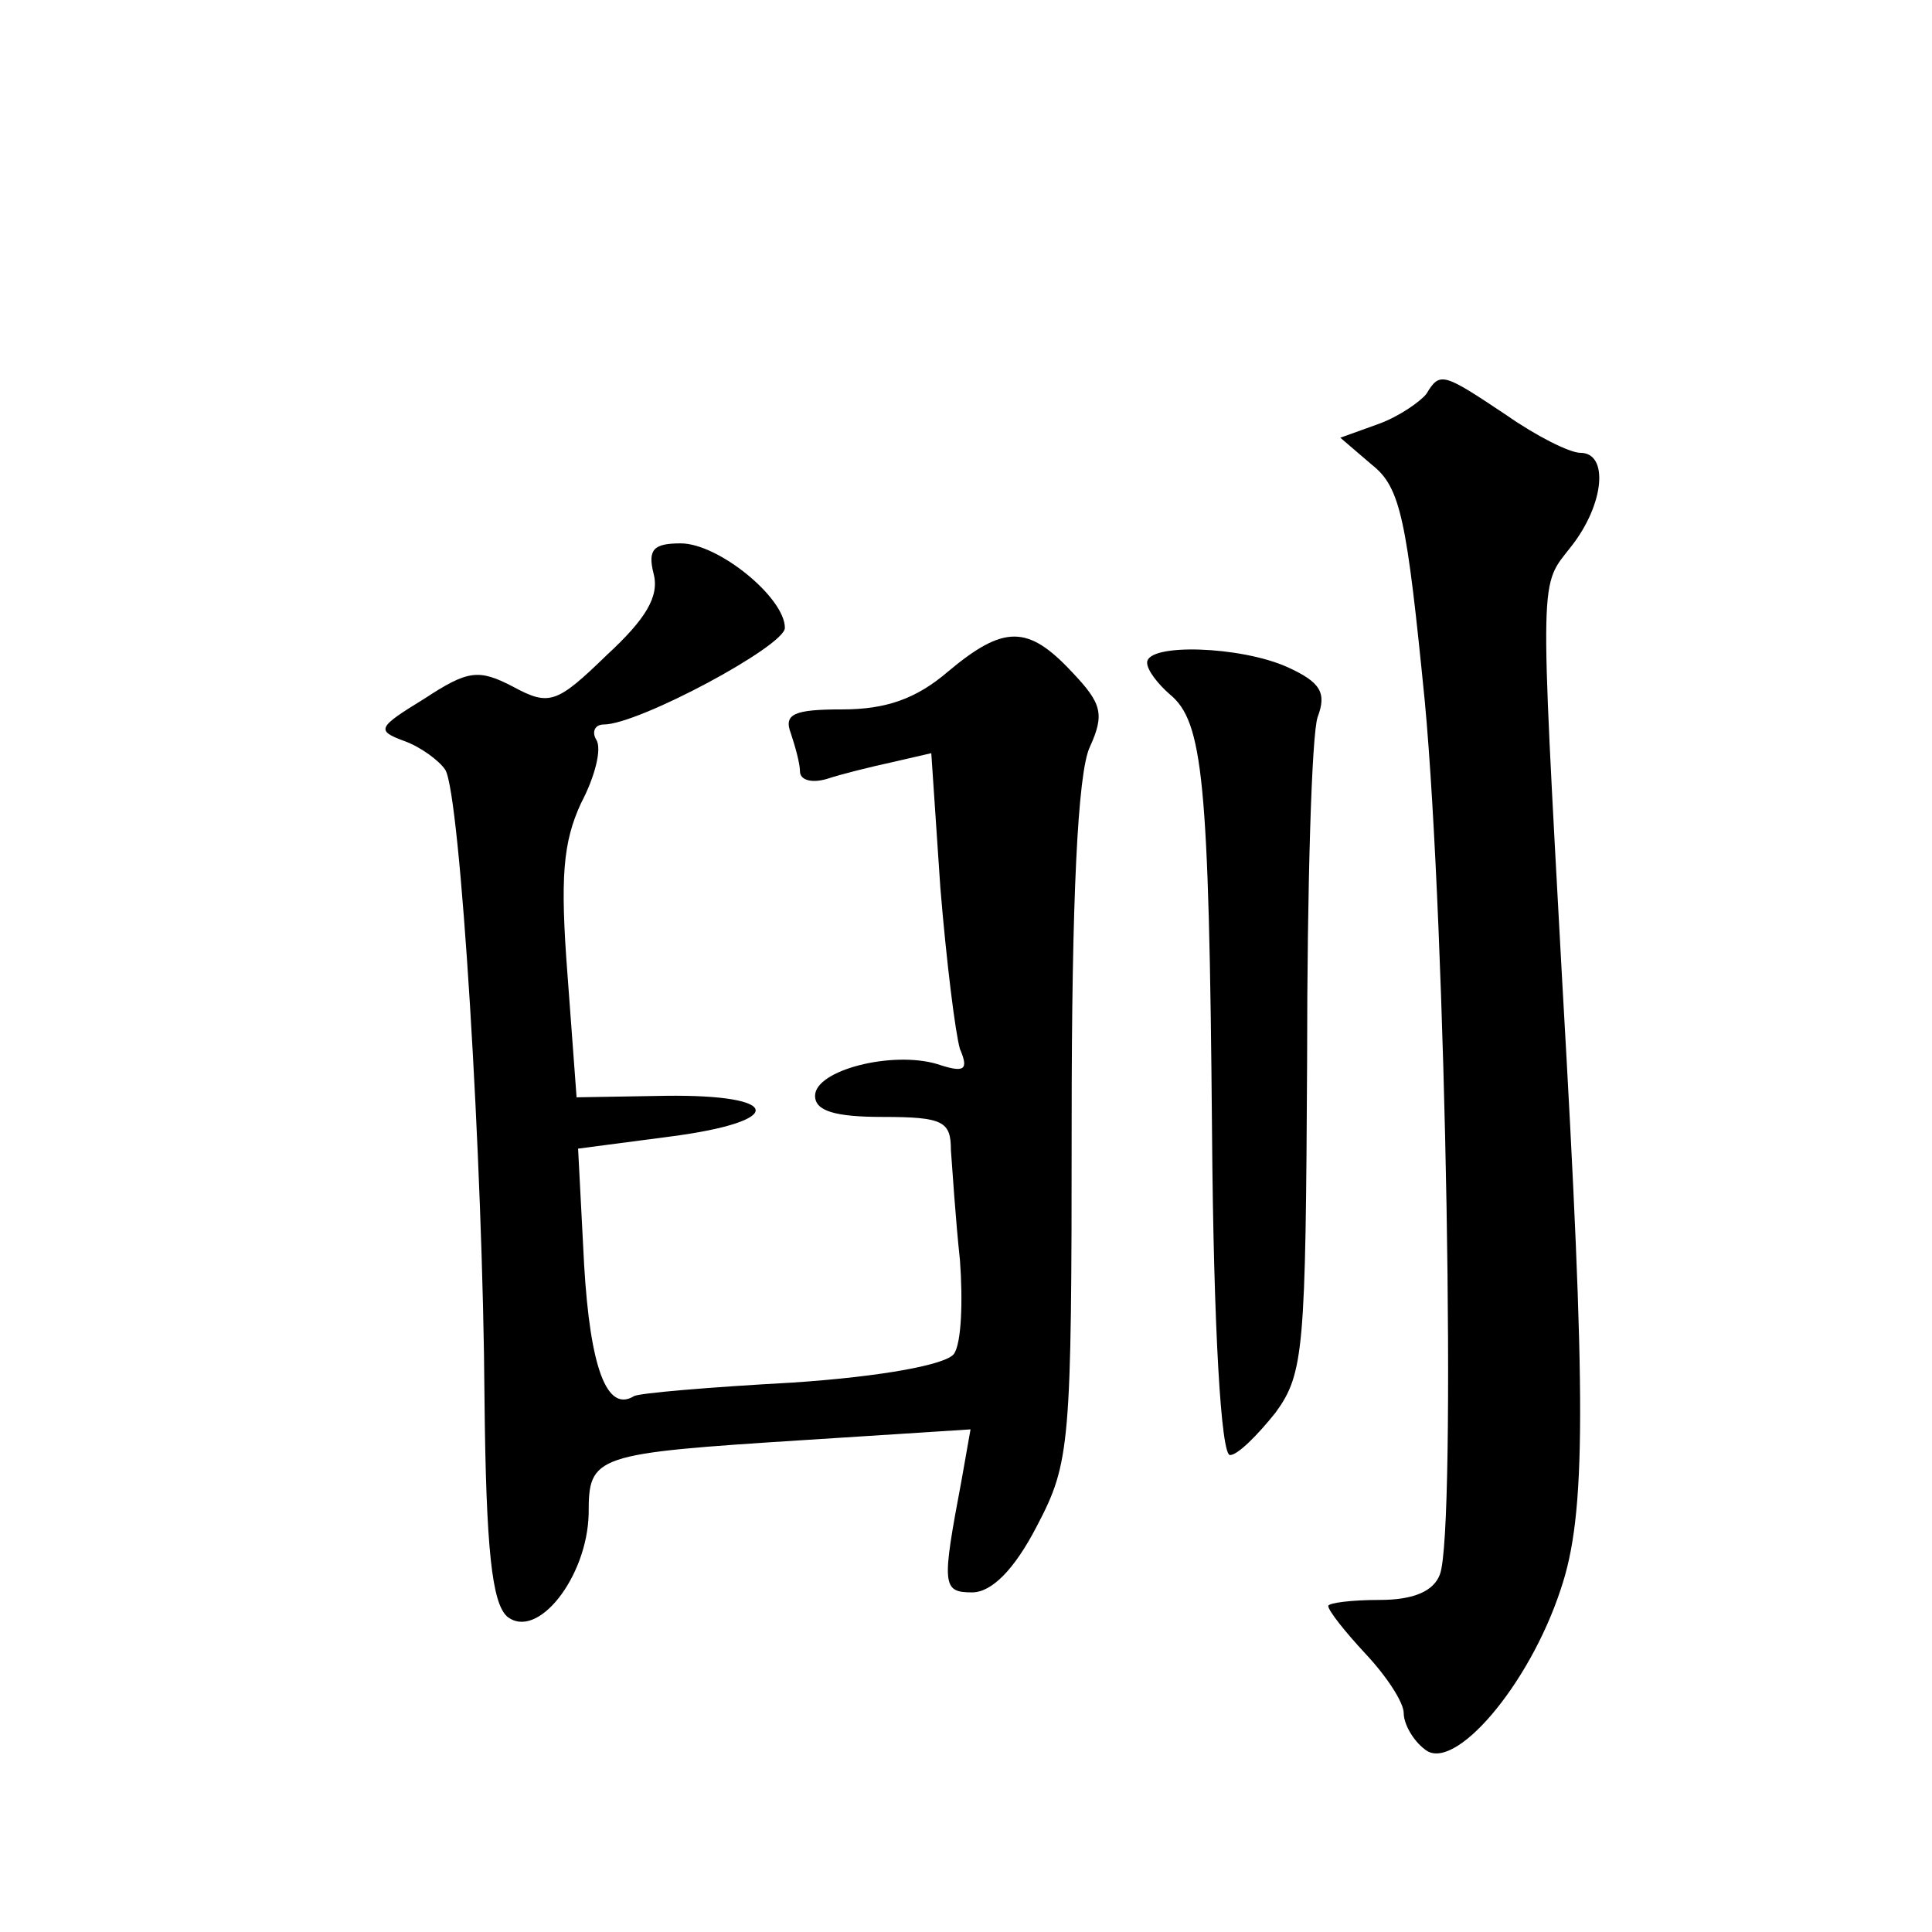 <?xml version="1.0" standalone="no"?>
<!DOCTYPE svg PUBLIC "-//W3C//DTD SVG 20010904//EN"
 "http://www.w3.org/TR/2001/REC-SVG-20010904/DTD/svg10.dtd">
<svg version="1.0" xmlns="http://www.w3.org/2000/svg"
 width="128pt" height="128pt" viewBox="0 0 128 128"
 preserveAspectRatio="xMidYMid meet">
<g transform="translate(0,128) scale(0.1,-0.1)"
fill="#0" stroke="none">
<path d="M945 1019 c-4 -5 -18 -15 -32 -20 l-25 -9 21 -18 c19 -15 23 -36 35 -157
14 -150 21 -549 10 -578 -4 -11 -17 -17 -40 -17 -19 0 -34 -2 -34 -4 0 -3 11 -17
25 -32 14 -15 25 -32 25 -39 0 -7 6 -18 14 -24 19 -16 69 42 90 106 17 50 17 124
1 403 -15 275 -15 261 6 288 22 28 25 62 6 62 -7 0 -29 11 -49 25 -42 28 -44 29
-53 14z M433 900 c4 -15 -5 -30 -31 -54 -33 -32 -38 -34 -62 -21 -23 12 -30 11
-59 -8 -31 -19 -32 -21 -13 -28 11 -4 23 -13 27 -19 10 -16 25 -261 26 -417 1 -100
5 -135 15 -144 20 -16 53 26 54 68 0 39 3 40 144 49 l109 7 -6 -34 c-13 -69 -13
-74 7 -74 13 0 28 15 43 44 22 42 23 53 23 267 0 148 4 232 12 249 10 22 8 29 -12
50 -29 31 -45 31 -82 0 -21 -18 -41 -25 -70 -25 -32 0 -39 -3 -34 -16 3 -9 6 -20
6 -25 0 -6 8 -8 18 -5 9 3 29 8 43 11 l26 6 6 -89 c4 -49 10 -97 13 -107 6 -14
3 -16 -15 -10 -30 9 -81 -4 -81 -21 0 -10 13 -14 45 -14 40 0 45 -3 45 -22 1 -13
3 -45 6 -73 2 -27 1 -55 -4 -62 -5 -7 -47 -15 -107 -19 -55 -3 -102 -7 -105 -9
-18 -11 -29 19 -33 87 l-4 77 61 8 c77 10 75 28 -3 27 l-59 -1 -6 81 c-5 65 -3
88 9 114 9 17 14 36 10 42 -3 5 -1 10 5 10 23 0 120 52 120 64 0 20 -44 56 -69
56 -18 0 -22 -4 -18 -20z M760 841 c0 -5 7 -14 15 -21 22 -18 26 -56 28 -290 1
-130 6 -215 12 -214 5 0 18 13 30 28 19 26 20 42 21 234 0 114 3 216 7 227 6 16
2 23 -20 33 -31 14 -93 16 -93 3z"/>
</g>
</svg>
